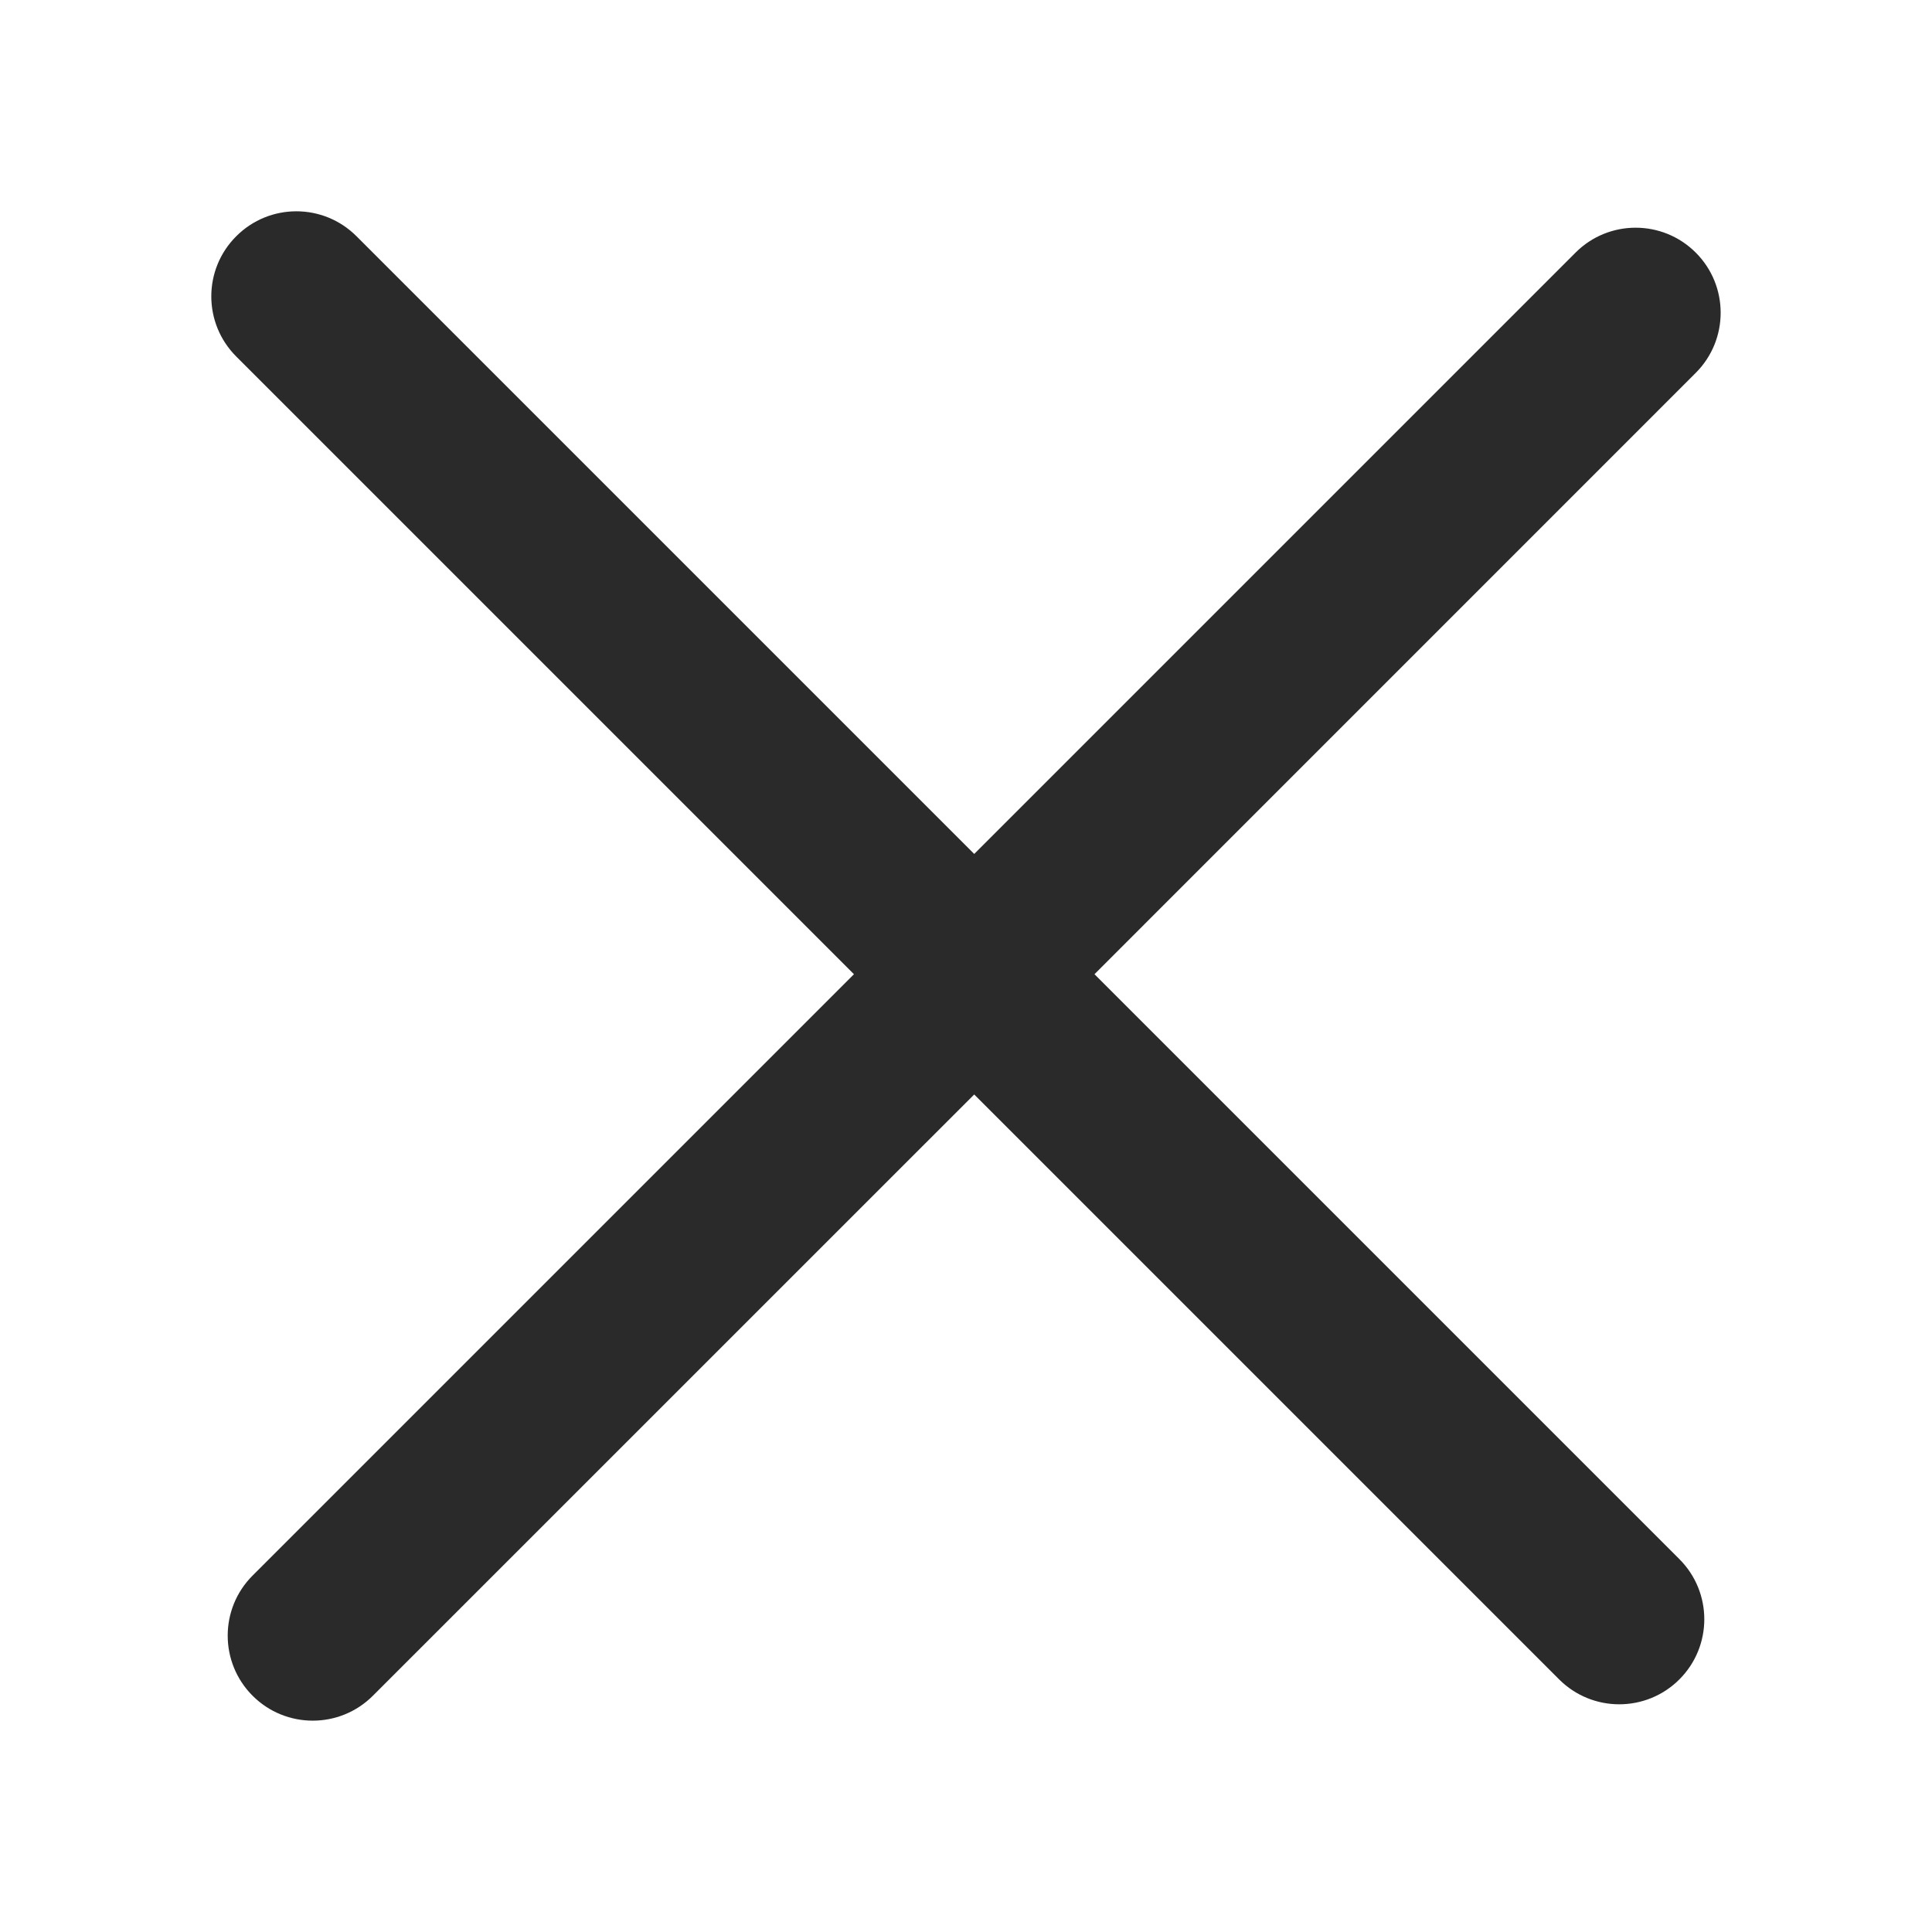 <svg width="32" height="32" viewBox="0 0 32 32" fill="none" xmlns="http://www.w3.org/2000/svg">
<path fill-rule="evenodd" clip-rule="evenodd" d="M5.905 3.913C5.354 3.362 4.463 3.362 3.913 3.913C3.362 4.463 3.362 5.354 3.913 5.905L14.144 16.136L4.184 26.096C3.634 26.645 3.634 27.537 4.184 28.087C4.734 28.637 5.626 28.637 6.176 28.087L16.136 18.128L25.824 27.816C26.374 28.366 27.266 28.366 27.816 27.816C28.366 27.266 28.366 26.374 27.816 25.824L18.128 16.136L28.087 6.176C28.637 5.626 28.637 4.734 28.087 4.184C27.537 3.634 26.645 3.634 26.096 4.184L16.136 14.144L5.905 3.913Z" fill="#2A2A2A"/>
</svg>
